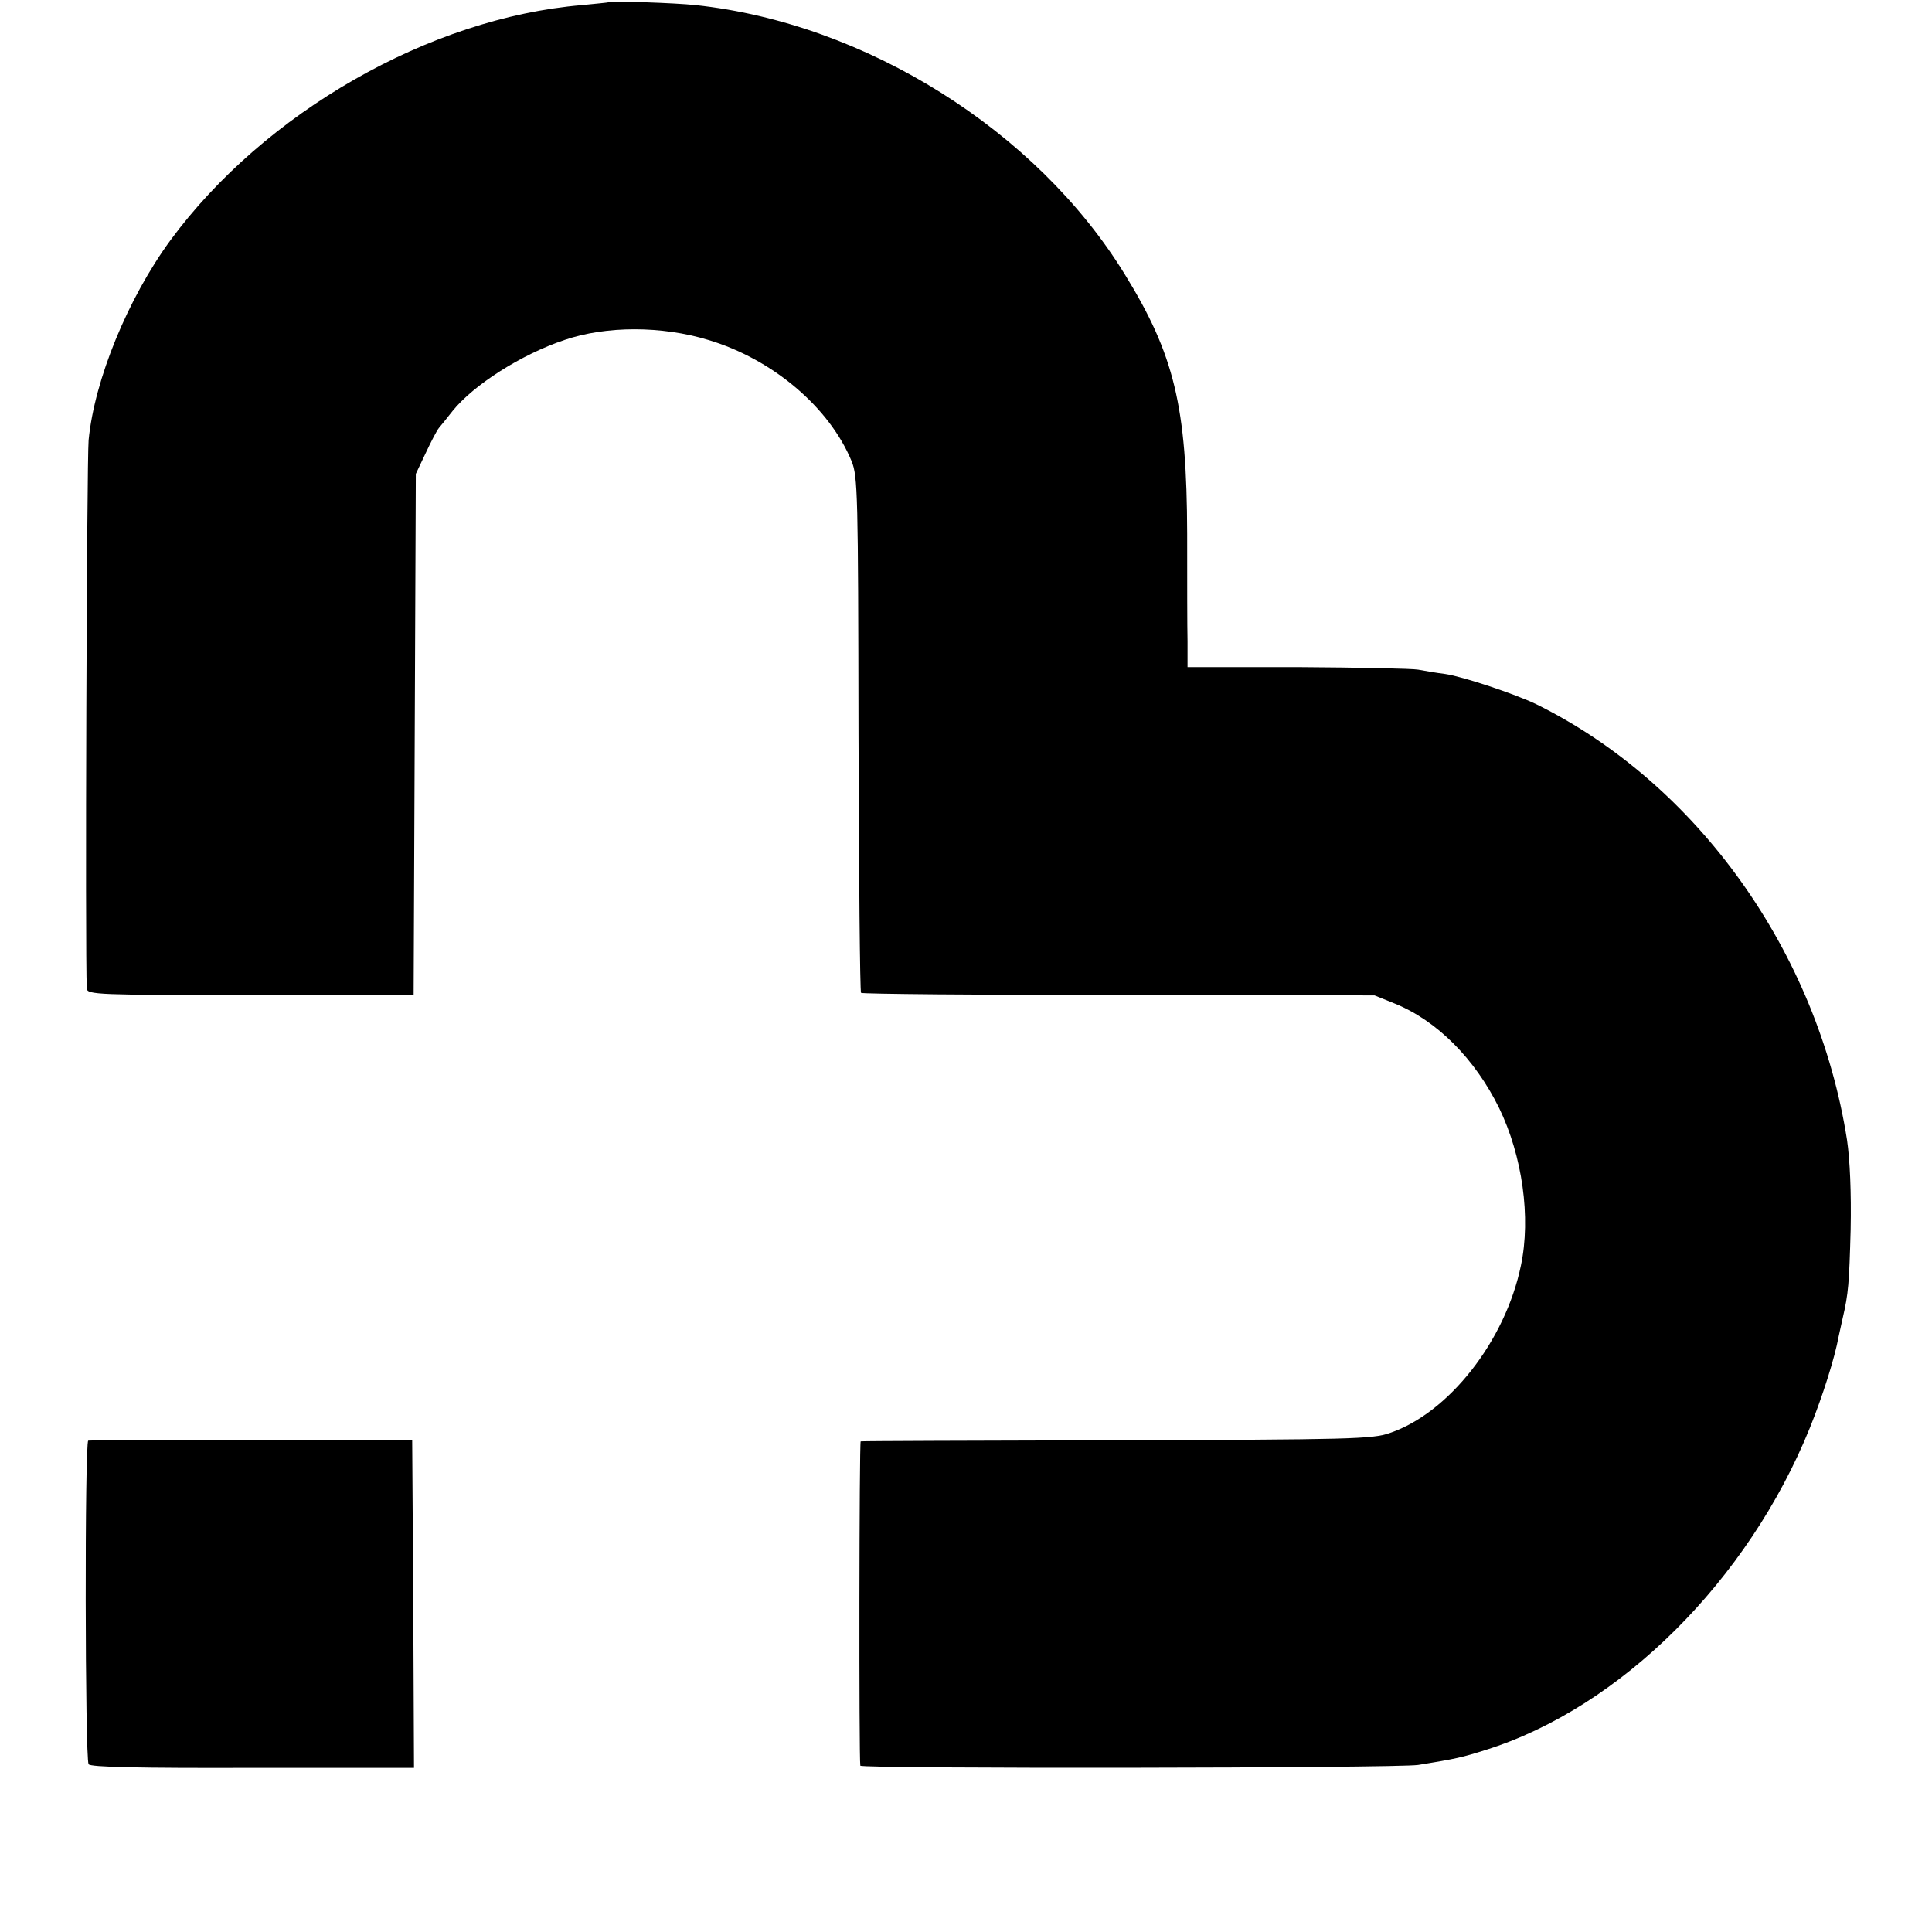 <?xml version="1.0" standalone="no"?>
<!DOCTYPE svg PUBLIC "-//W3C//DTD SVG 20010904//EN"
 "http://www.w3.org/TR/2001/REC-SVG-20010904/DTD/svg10.dtd">
<svg version="1.0" xmlns="http://www.w3.org/2000/svg"
 width="532pt" height="532pt" viewBox="0 0 532 532"
 preserveAspectRatio="xMidYMid meet">
<g transform="translate(0,532) scale(0.1,-0.1)"
fill="#000000" stroke="none">
<path d="M1677 5314 c-1 -1 -35 -4 -74 -8 -420 -35 -875 -296 -1134 -648 -117
-160 -209 -384 -225 -550 -5 -55 -10 -1411 -5 -1510 1 -17 29 -18 451 -18
l449 0 3 718 3 717 27 57 c15 32 31 63 37 70 6 7 23 28 37 46 58 72 189 156
309 196 114 39 267 39 395 0 178 -53 334 -186 395 -334 17 -42 18 -89 19 -752
1 -388 4 -709 7 -712 3 -3 322 -6 710 -6 l704 -1 57 -23 c115 -47 219 -151
286 -287 64 -132 88 -301 60 -434 -43 -208 -199 -406 -361 -461 -47 -17 -113
-18 -752 -20 -385 -1 -702 -2 -705 -3 -4 -1 -5 -870 -1 -893 2 -9 1476 -7
1536 2 105 17 122 21 185 41 371 116 724 467 894 888 35 87 68 191 79 251 3
14 8 36 11 50 16 68 18 97 22 245 2 101 -2 192 -10 246 -81 517 -412 981 -856
1200 -58 28 -202 76 -250 83 -25 3 -58 9 -75 12 -16 3 -166 6 -332 7 l-303 0
0 71 c-1 39 -1 172 -1 296 -1 350 -35 493 -172 715 -243 396 -714 691 -1182
741 -56 6 -233 12 -238 8z"/>
<path d="M243 1353 c-10 -4 -9 -875 1 -891 4 -8 139 -11 451 -10 l445 0 -2
452 -3 451 -442 0 c-243 0 -446 -1 -450 -2z"/>
</g>
</svg>
